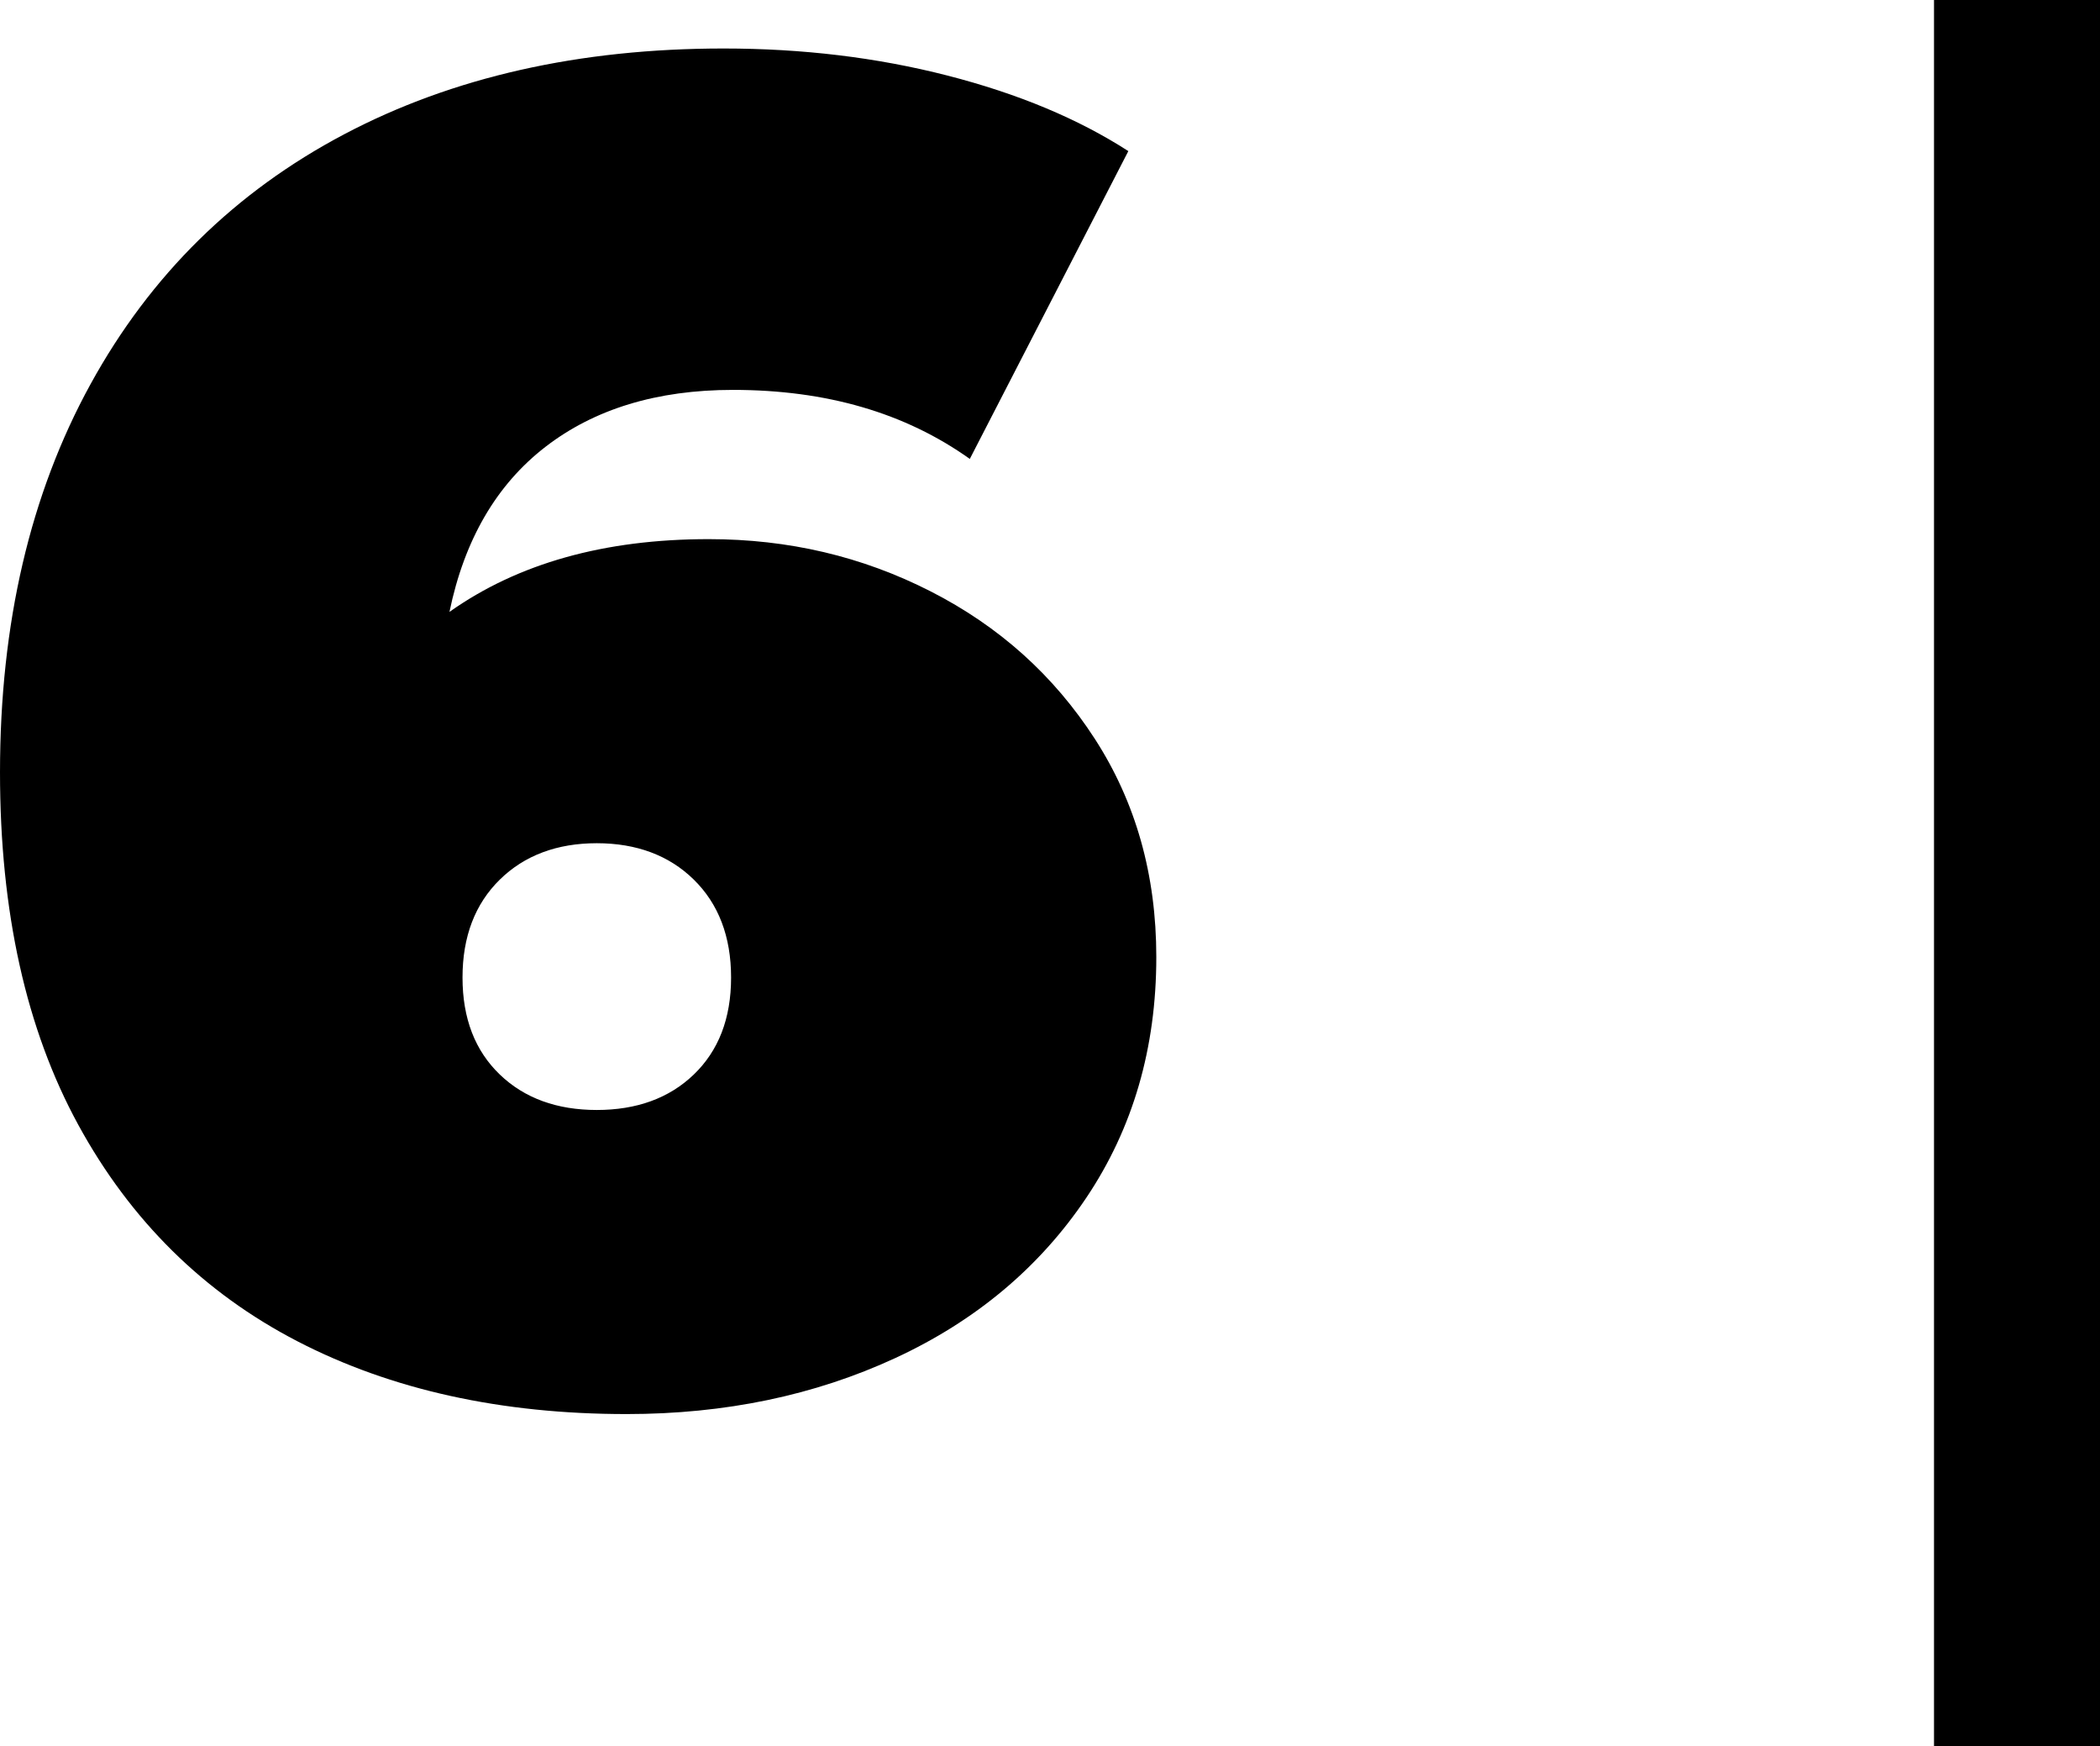 <?xml version="1.0" encoding="UTF-8"?>
<svg id="Ebene_2" data-name="Ebene 2" xmlns="http://www.w3.org/2000/svg" viewBox="0 0 45.04 37.44">
  <g id="Ebene_1-2" data-name="Ebene 1">
    <g>
      <path d="m19.96,12.68c1.47.75,2.64,1.8,3.52,3.16.88,1.36,1.32,2.92,1.32,4.68,0,1.95-.5,3.67-1.5,5.16-1,1.49-2.37,2.64-4.1,3.44-1.73.8-3.65,1.2-5.76,1.2-2.69,0-5.05-.52-7.06-1.56-2.01-1.04-3.58-2.59-4.7-4.64-1.12-2.05-1.68-4.57-1.68-7.56,0-3.2.65-5.97,1.94-8.32,1.29-2.35,3.11-4.13,5.44-5.36,2.33-1.23,5.05-1.84,8.14-1.84,1.68,0,3.28.19,4.8.58,1.52.39,2.81.93,3.88,1.62l-3.4,6.6c-1.39-.99-3.08-1.48-5.08-1.48-1.63,0-2.97.41-4.02,1.22-1.05.81-1.74,1.99-2.06,3.54,1.47-1.04,3.32-1.56,5.56-1.56,1.71,0,3.29.37,4.76,1.12Zm-5.08,10.36c.53-.51.8-1.2.8-2.08s-.27-1.58-.8-2.1c-.53-.52-1.23-.78-2.08-.78s-1.55.26-2.08.78c-.53.52-.8,1.22-.8,2.1s.27,1.57.8,2.08c.53.51,1.23.76,2.08.76s1.55-.25,2.08-.76Z"/>
      <path d="m41.48,0h3.56v37.44h-3.56V0Z"/>
    </g>
  </g>
</svg>